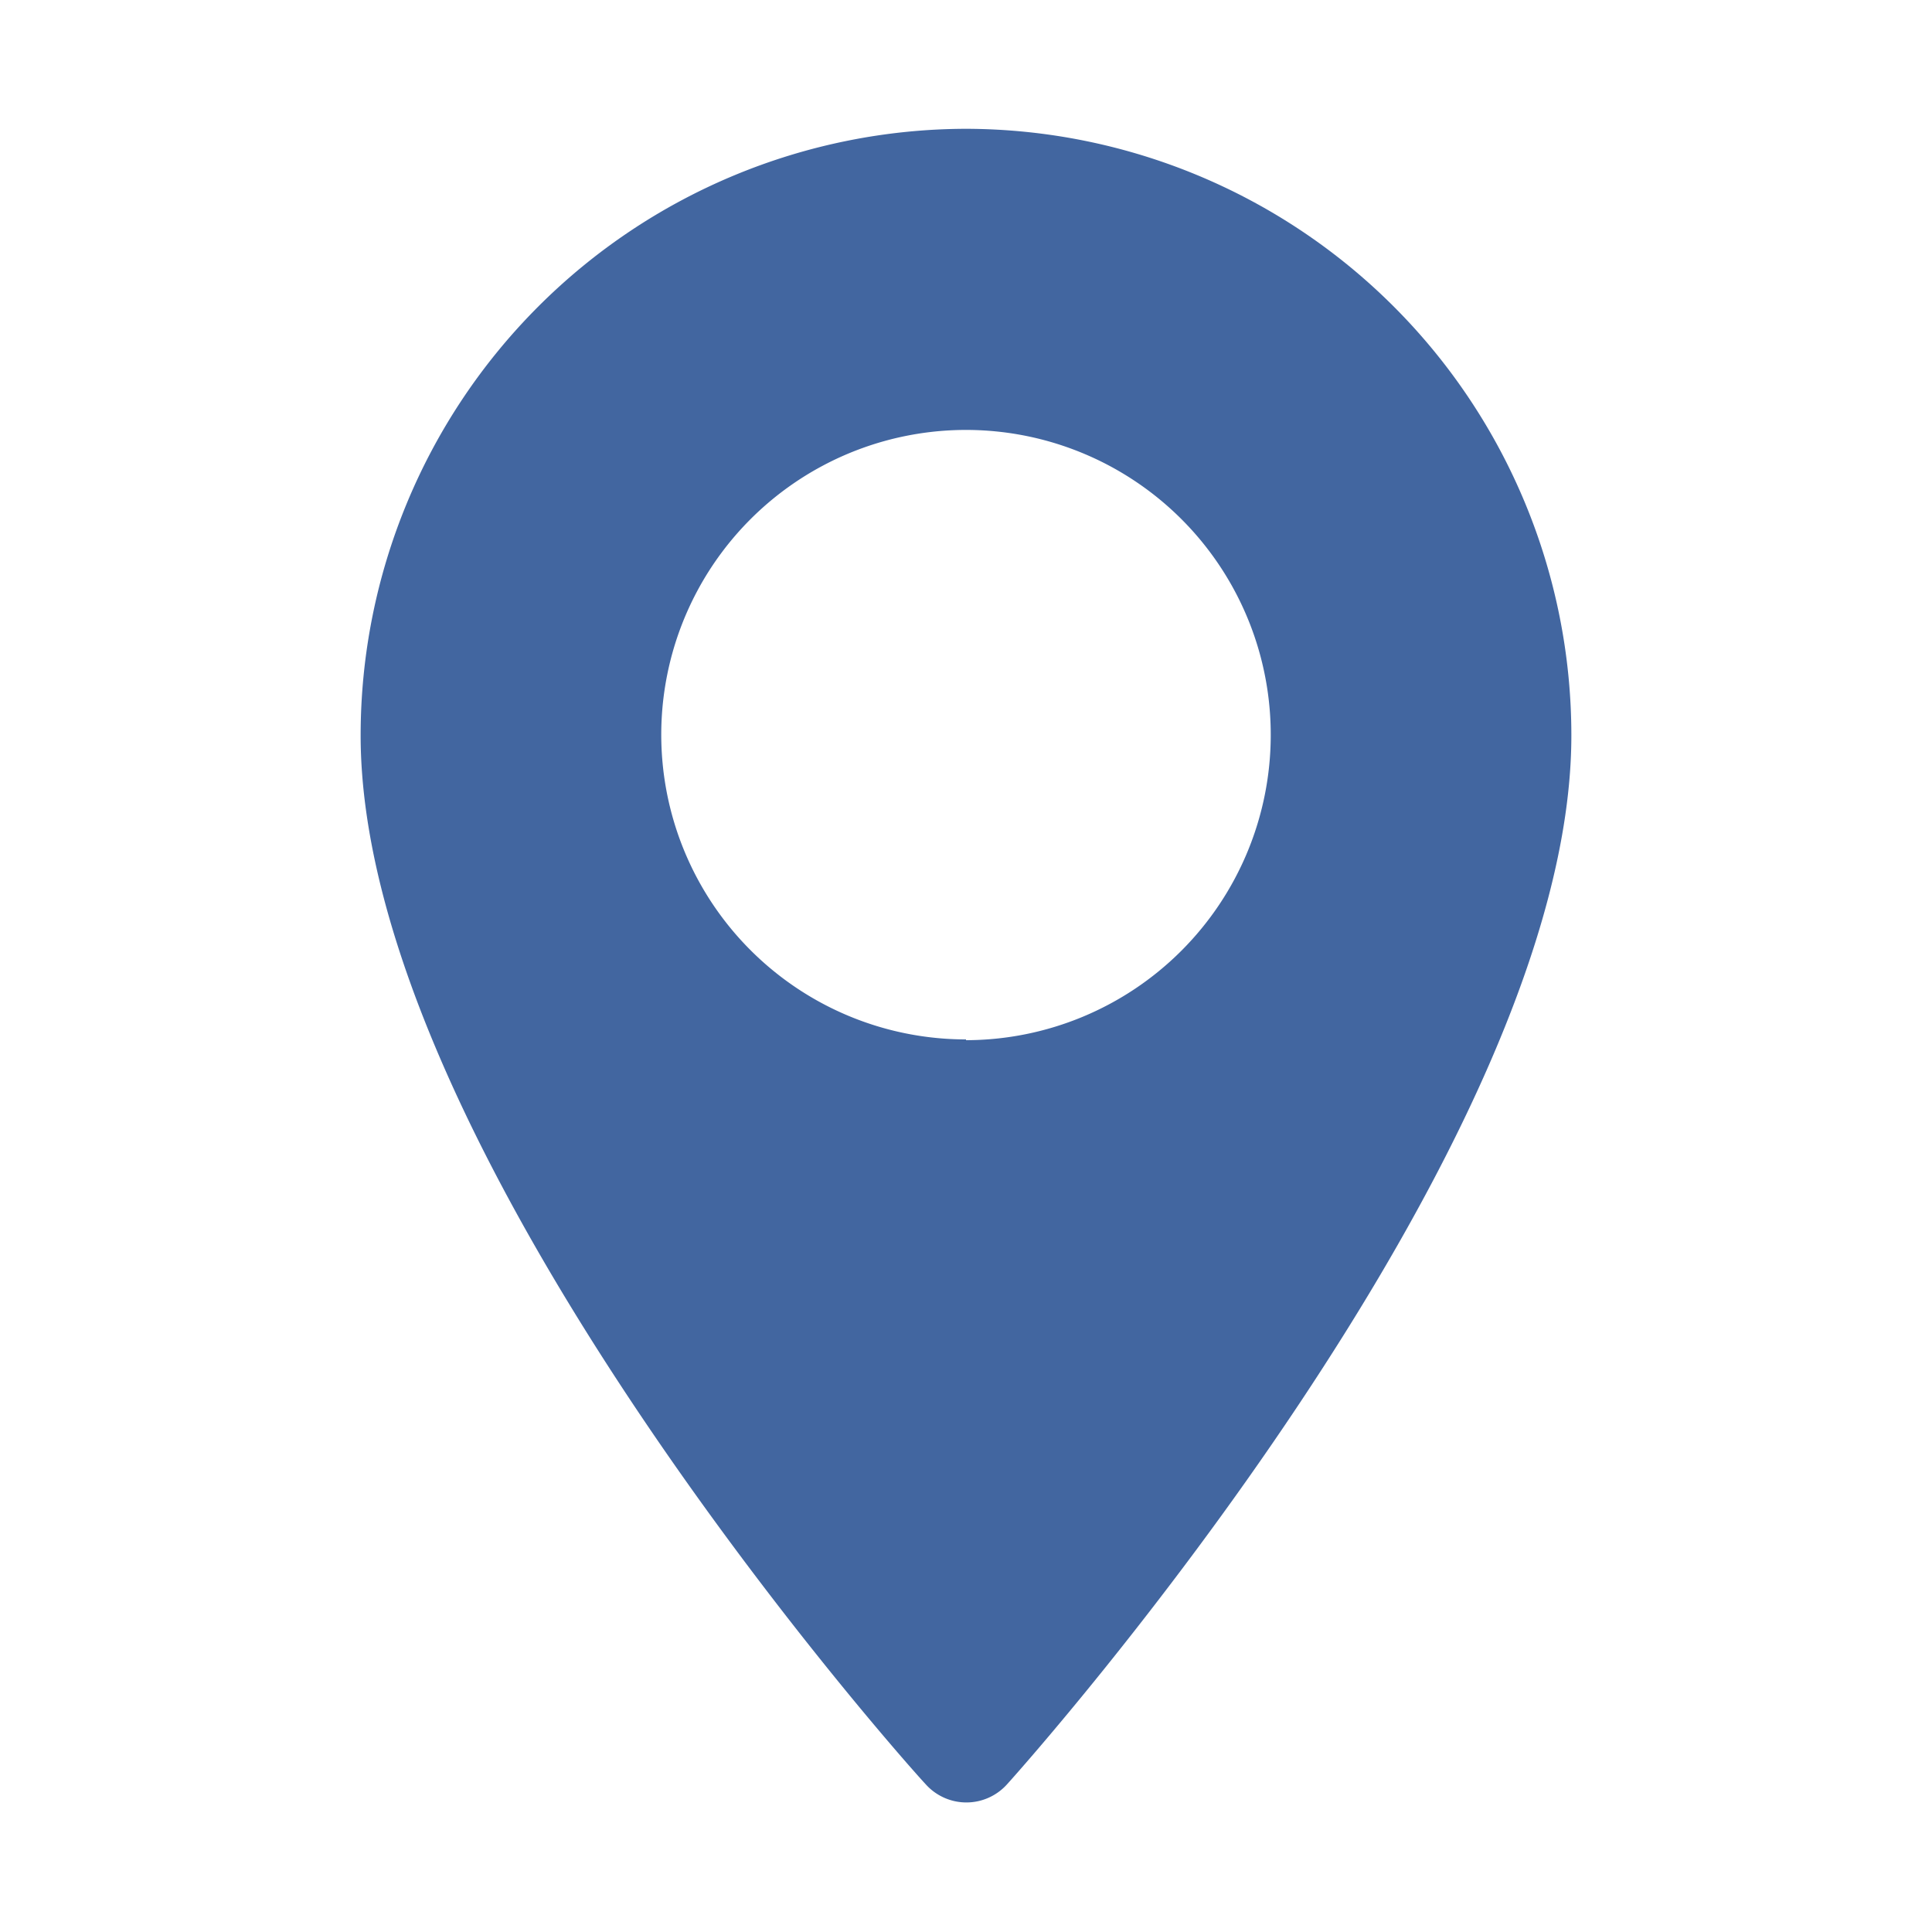 <svg id="PRODUZIONE" xmlns="http://www.w3.org/2000/svg" viewBox="0 0 75 75"><defs><style>.cls-1{fill:#4266a0;}</style></defs><title>marco-giuliani-web-design-indirizzo</title><path class="cls-1" d="M37.5,5A23.55,23.55,0,0,0,14,28.55c0,16.1,21,39.72,21.94,40.72a2.12,2.12,0,0,0,3.15,0C40,68.27,61,44.64,61,28.55A23.55,23.55,0,0,0,37.5,5Zm0,35.35A11.83,11.83,0,1,1,49.33,28.55,11.85,11.85,0,0,1,37.5,40.38Z"/></svg>